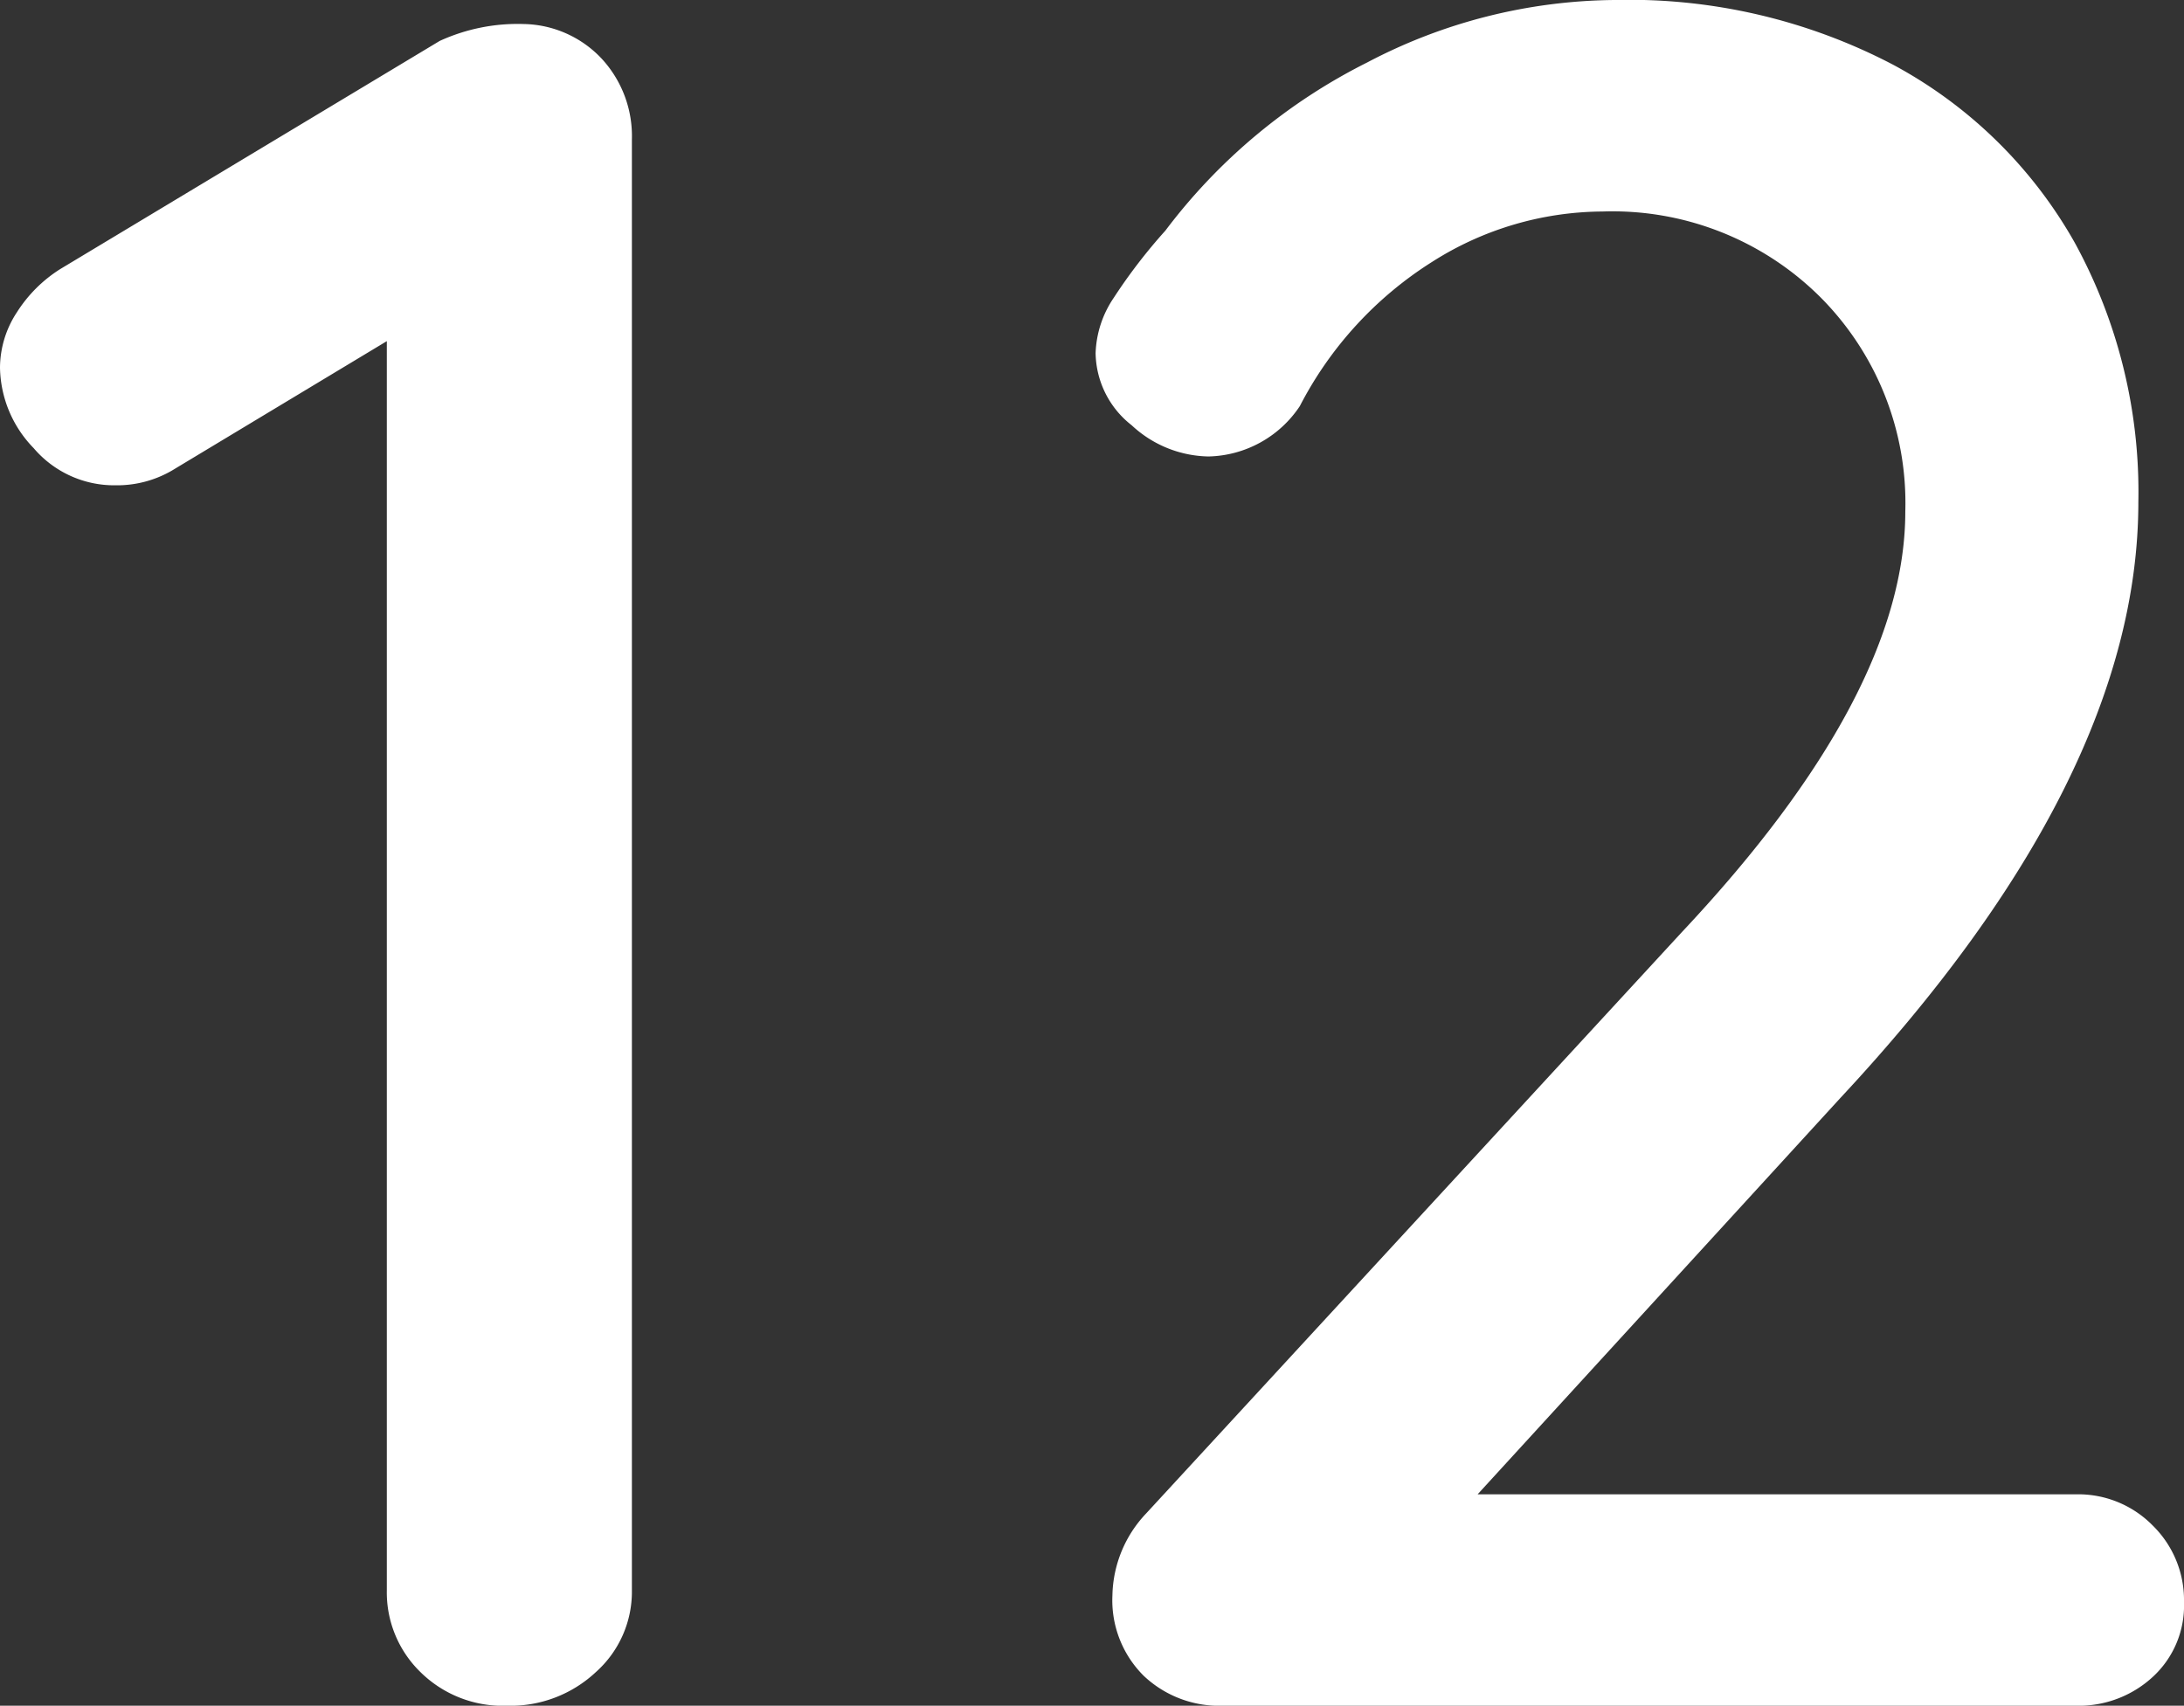 <svg xmlns="http://www.w3.org/2000/svg" width="22.725" height="17.75" viewBox="0 0 22.725 17.75">
  <rect x="0" y="0" width="22.725" height="17.75" fill="#333333" stroke="none"/>
  <path id="パス_10923" data-name="パス 10923" d="M-6.3-17.5a1.139,1.139,0,0,1,.812.362,1.186,1.186,0,0,1,.313.837V-1.2a1.12,1.12,0,0,1-.375.85A1.3,1.3,0,0,1-6.475,0a1.218,1.218,0,0,1-.9-.35,1.157,1.157,0,0,1-.35-.85v-13l-2.2,1.325a1.139,1.139,0,0,1-.625.175,1.1,1.1,0,0,1-.85-.387,1.228,1.228,0,0,1-.35-.837,1.055,1.055,0,0,1,.175-.575,1.45,1.45,0,0,1,.45-.45l3.95-2.375A1.948,1.948,0,0,1-6.3-17.5ZM9.85-2.2a1.087,1.087,0,0,1,.8.325,1.087,1.087,0,0,1,.325.8A1.007,1.007,0,0,1,10.65-.3a1.136,1.136,0,0,1-.8.3H.975A1.142,1.142,0,0,1,.15-.312,1.108,1.108,0,0,1-.175-1.15,1.273,1.273,0,0,1,.175-2L5.75-8.05q2.325-2.475,2.325-4.375a3.033,3.033,0,0,0-.888-2.237,3.064,3.064,0,0,0-2.262-.887,3.329,3.329,0,0,0-1.775.525,3.873,3.873,0,0,0-1.375,1.5A1.171,1.171,0,0,1,.825-13a1.2,1.2,0,0,1-.8-.325.971.971,0,0,1-.375-.75,1.089,1.089,0,0,1,.188-.575,5.679,5.679,0,0,1,.538-.7,5.974,5.974,0,0,1,2.1-1.75,5.618,5.618,0,0,1,2.575-.65,5.919,5.919,0,0,1,2.9.675,4.745,4.745,0,0,1,1.887,1.85,5.4,5.4,0,0,1,.662,2.7q0,2.875-3.1,6.2L3.625-2.2Z" transform="translate(11.75 17.75)" fill="#fff"/>
</svg>

